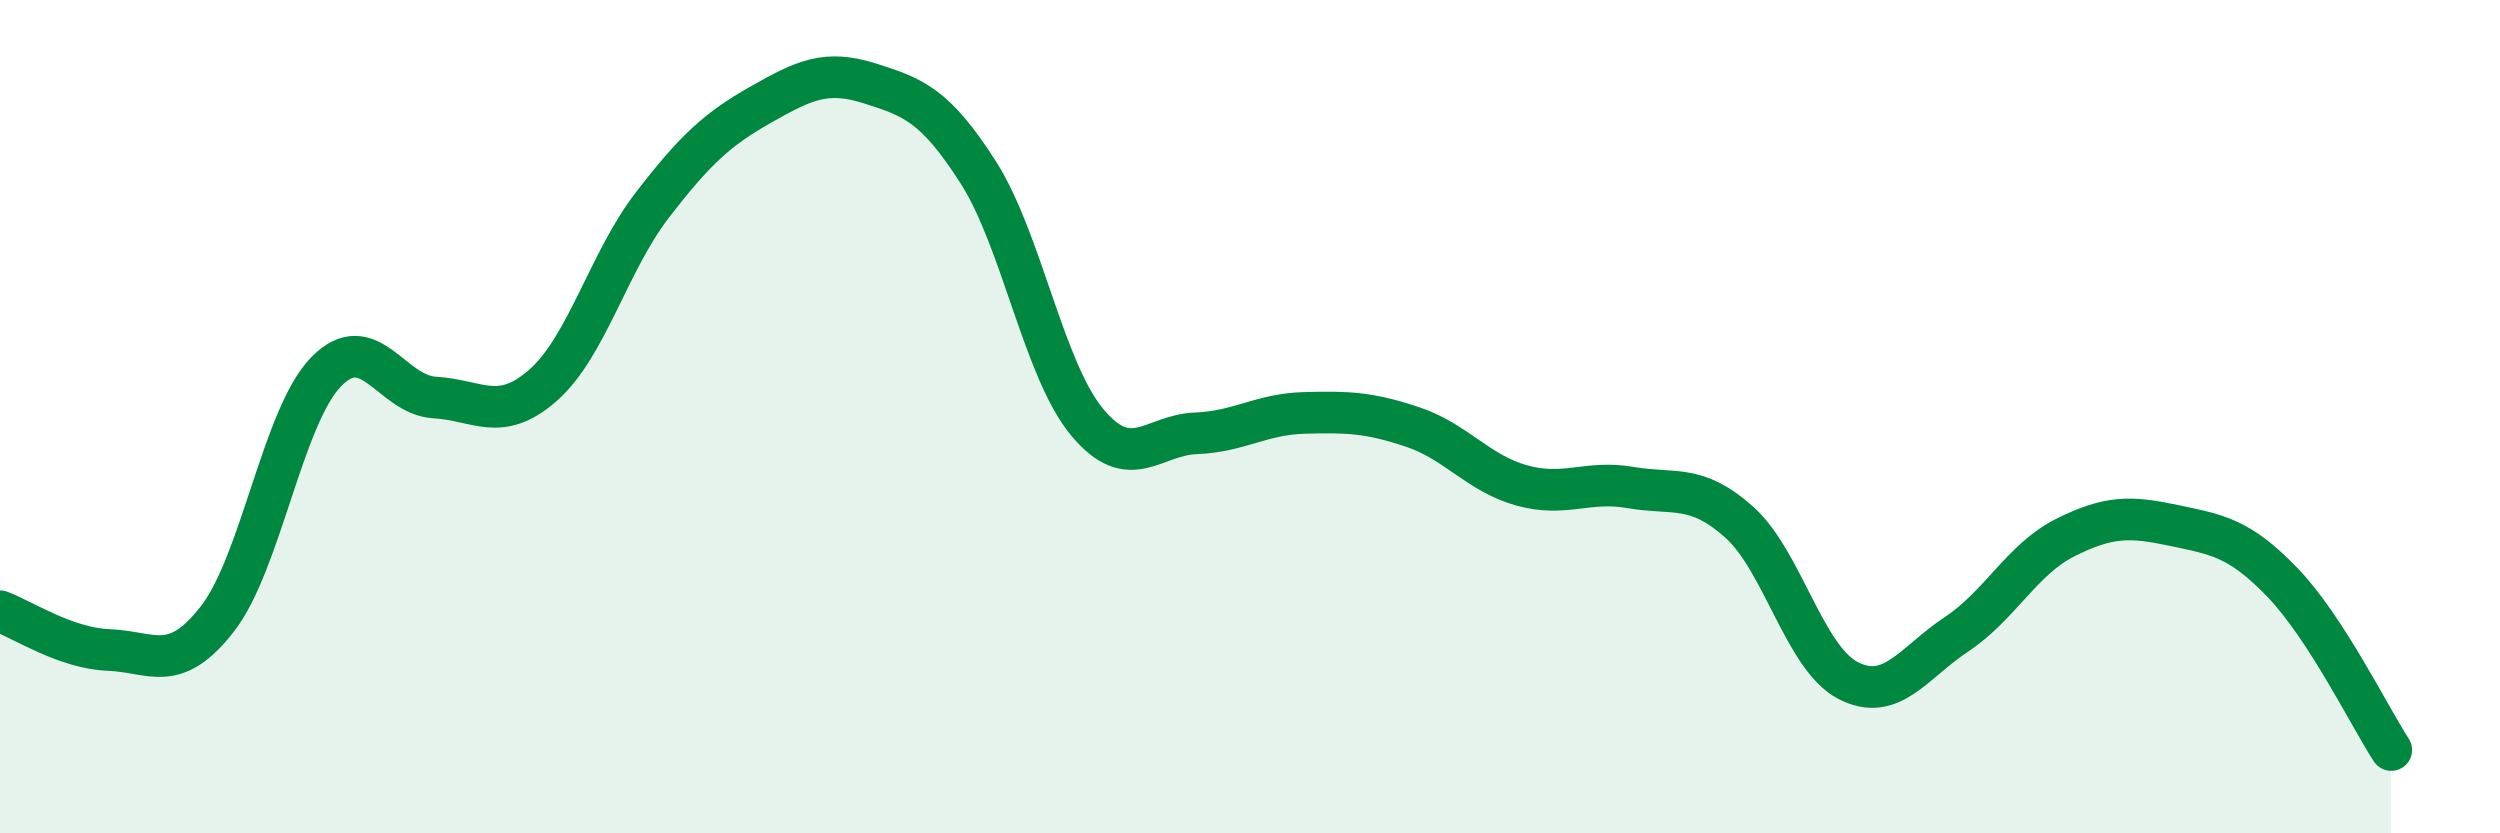 
    <svg width="60" height="20" viewBox="0 0 60 20" xmlns="http://www.w3.org/2000/svg">
      <path
        d="M 0,14.67 C 0.52,14.86 1.57,15.56 2.61,15.6 C 3.65,15.64 4.18,16.19 5.22,14.85 C 6.26,13.51 6.79,9.98 7.83,8.92 C 8.87,7.86 9.39,9.48 10.43,9.54 C 11.47,9.6 12,10.16 13.04,9.24 C 14.08,8.32 14.61,6.28 15.65,4.93 C 16.69,3.58 17.22,3.1 18.26,2.51 C 19.3,1.92 19.83,1.67 20.87,2 C 21.91,2.33 22.44,2.51 23.48,4.14 C 24.52,5.77 25.05,8.88 26.09,10.13 C 27.13,11.38 27.66,10.44 28.7,10.4 C 29.74,10.36 30.26,9.94 31.3,9.91 C 32.34,9.88 32.87,9.9 33.91,10.25 C 34.95,10.6 35.48,11.36 36.52,11.65 C 37.56,11.94 38.09,11.52 39.13,11.7 C 40.17,11.88 40.7,11.6 41.74,12.53 C 42.78,13.46 43.31,15.79 44.35,16.33 C 45.39,16.87 45.92,15.91 46.96,15.22 C 48,14.53 48.53,13.42 49.57,12.9 C 50.61,12.38 51.13,12.39 52.17,12.61 C 53.21,12.83 53.74,12.9 54.78,13.98 C 55.82,15.06 56.87,17.2 57.39,18L57.39 20L0 20Z"
        fill="#008740"
        opacity="0.1"
        stroke-linecap="round"
        stroke-linejoin="round"
      />
      <path
        d="M 0,14.67 C 0.52,14.86 1.57,15.56 2.61,15.6 C 3.65,15.64 4.18,16.19 5.22,14.85 C 6.26,13.51 6.79,9.98 7.83,8.92 C 8.87,7.86 9.39,9.48 10.43,9.54 C 11.47,9.6 12,10.16 13.04,9.24 C 14.08,8.32 14.61,6.28 15.65,4.93 C 16.69,3.58 17.22,3.1 18.26,2.51 C 19.3,1.92 19.83,1.67 20.87,2 C 21.91,2.33 22.44,2.51 23.48,4.14 C 24.52,5.77 25.05,8.88 26.09,10.13 C 27.13,11.38 27.66,10.44 28.7,10.4 C 29.74,10.36 30.26,9.94 31.3,9.91 C 32.34,9.88 32.87,9.9 33.91,10.25 C 34.95,10.6 35.48,11.36 36.52,11.65 C 37.56,11.94 38.09,11.52 39.13,11.7 C 40.17,11.88 40.7,11.6 41.74,12.53 C 42.78,13.46 43.31,15.79 44.35,16.33 C 45.39,16.87 45.92,15.91 46.96,15.22 C 48,14.53 48.53,13.42 49.57,12.9 C 50.61,12.38 51.13,12.39 52.17,12.61 C 53.21,12.83 53.74,12.9 54.78,13.98 C 55.82,15.06 56.87,17.2 57.39,18"
        stroke="#008740"
        stroke-width="1"
        fill="none"
        stroke-linecap="round"
        stroke-linejoin="round"
      />
    </svg>
  